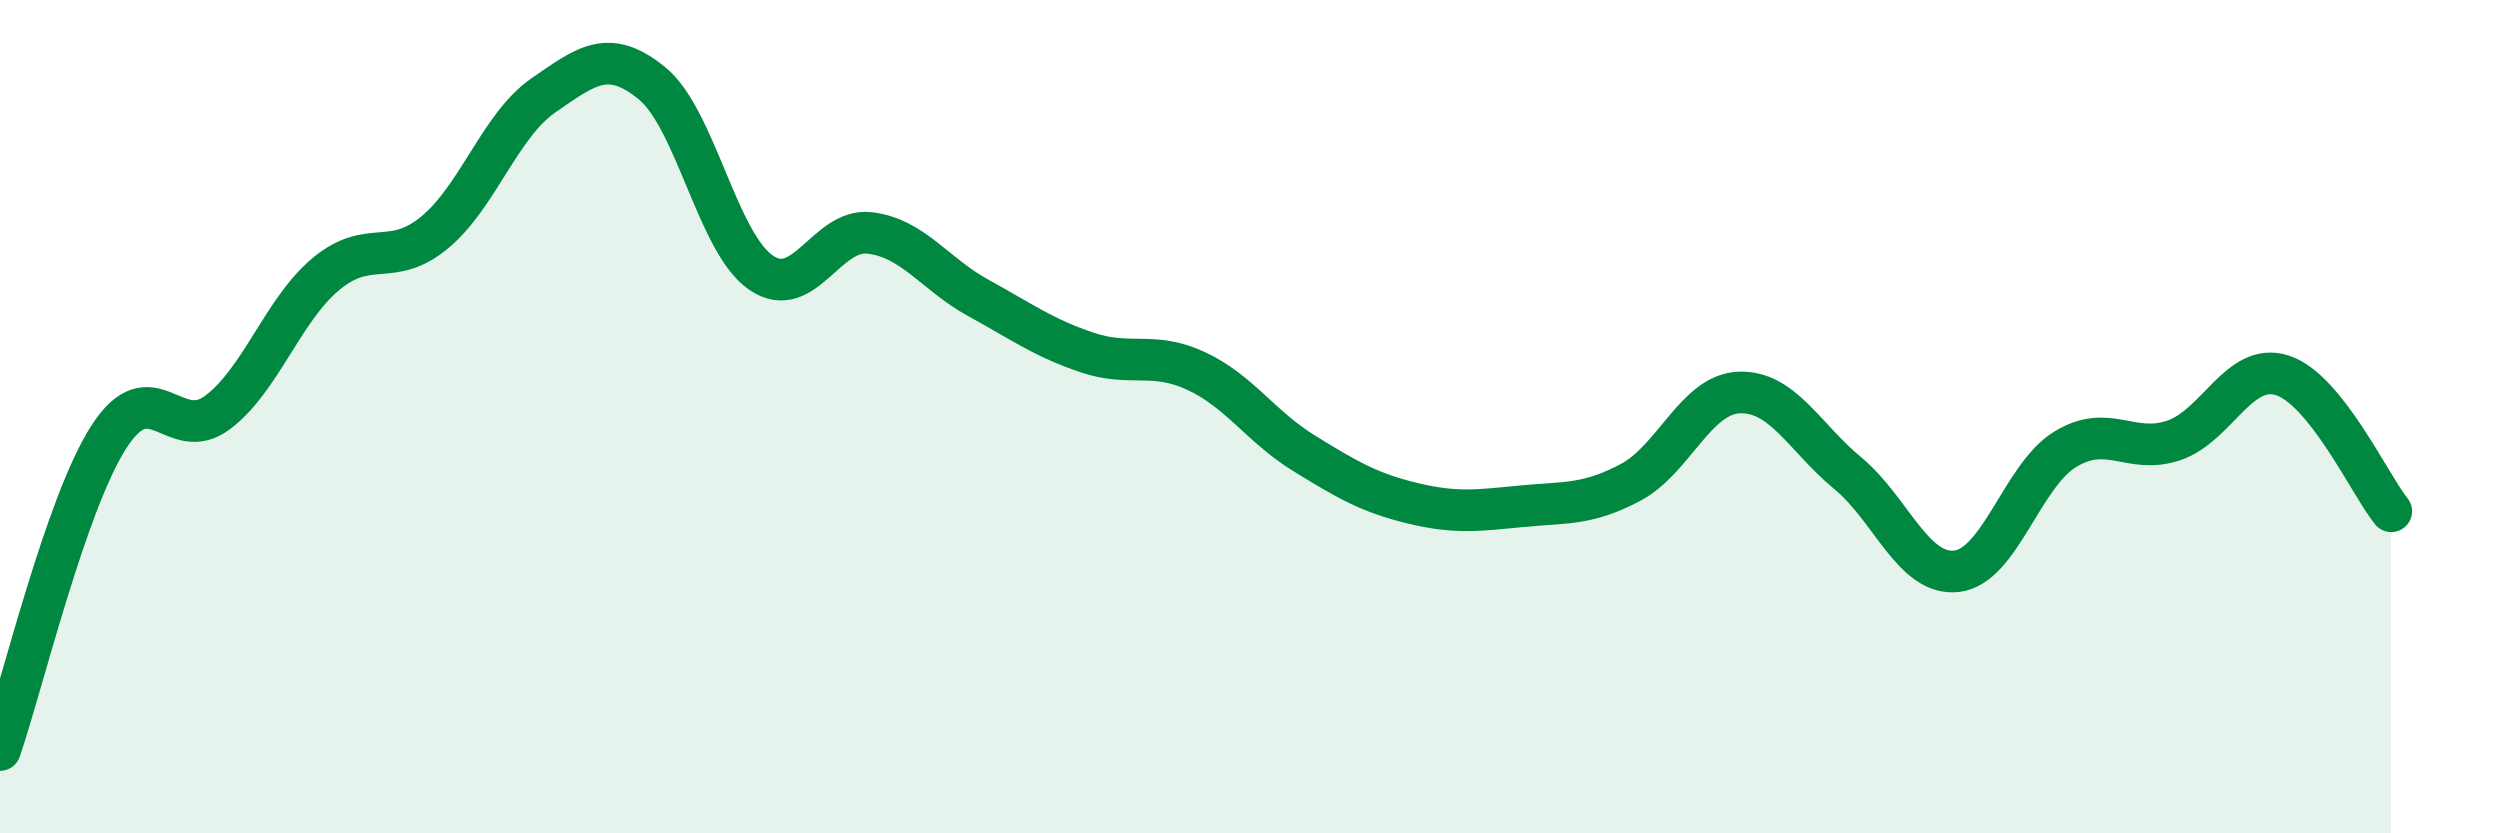 
    <svg width="60" height="20" viewBox="0 0 60 20" xmlns="http://www.w3.org/2000/svg">
      <path
        d="M 0,18 C 0.52,16.5 1.57,12.11 2.61,10.49 C 3.65,8.87 4.18,10.68 5.22,9.9 C 6.26,9.12 6.79,7.43 7.83,6.57 C 8.87,5.71 9.39,6.44 10.43,5.58 C 11.47,4.72 12,3.01 13.04,2.29 C 14.08,1.57 14.61,1.15 15.65,2 C 16.69,2.85 17.22,5.82 18.26,6.54 C 19.3,7.26 19.83,5.47 20.87,5.59 C 21.91,5.71 22.44,6.58 23.48,7.15 C 24.52,7.72 25.05,8.11 26.09,8.46 C 27.13,8.81 27.66,8.42 28.7,8.9 C 29.74,9.38 30.26,10.24 31.3,10.88 C 32.34,11.52 32.87,11.83 33.91,12.08 C 34.95,12.33 35.48,12.25 36.52,12.15 C 37.56,12.05 38.09,12.13 39.13,11.58 C 40.17,11.03 40.7,9.46 41.74,9.42 C 42.78,9.38 43.31,10.5 44.35,11.36 C 45.39,12.22 45.92,13.83 46.96,13.71 C 48,13.59 48.53,11.41 49.57,10.78 C 50.61,10.15 51.13,10.92 52.17,10.57 C 53.21,10.22 53.74,8.67 54.78,9.01 C 55.82,9.35 56.87,11.62 57.39,12.27L57.39 20L0 20Z"
        fill="#008740"
        opacity="0.1"
        stroke-linecap="round"
        stroke-linejoin="round"
      />
      <path
        d="M 0,18 C 0.52,16.5 1.57,12.11 2.61,10.49 C 3.65,8.87 4.18,10.68 5.22,9.9 C 6.26,9.12 6.79,7.43 7.83,6.57 C 8.87,5.71 9.39,6.44 10.43,5.58 C 11.47,4.72 12,3.01 13.04,2.29 C 14.08,1.57 14.61,1.15 15.65,2 C 16.69,2.85 17.22,5.82 18.26,6.54 C 19.3,7.26 19.83,5.47 20.87,5.59 C 21.91,5.71 22.44,6.58 23.48,7.15 C 24.52,7.72 25.05,8.11 26.09,8.46 C 27.13,8.81 27.66,8.42 28.7,8.9 C 29.74,9.38 30.26,10.24 31.3,10.88 C 32.34,11.52 32.87,11.83 33.91,12.08 C 34.95,12.33 35.48,12.25 36.52,12.15 C 37.56,12.05 38.09,12.13 39.13,11.58 C 40.17,11.03 40.7,9.46 41.74,9.42 C 42.78,9.38 43.31,10.5 44.35,11.36 C 45.39,12.22 45.92,13.83 46.96,13.71 C 48,13.59 48.53,11.41 49.57,10.78 C 50.61,10.15 51.13,10.92 52.17,10.57 C 53.21,10.22 53.74,8.67 54.78,9.01 C 55.82,9.35 56.87,11.62 57.39,12.27"
        stroke="#008740"
        stroke-width="1"
        fill="none"
        stroke-linecap="round"
        stroke-linejoin="round"
      />
    </svg>
  